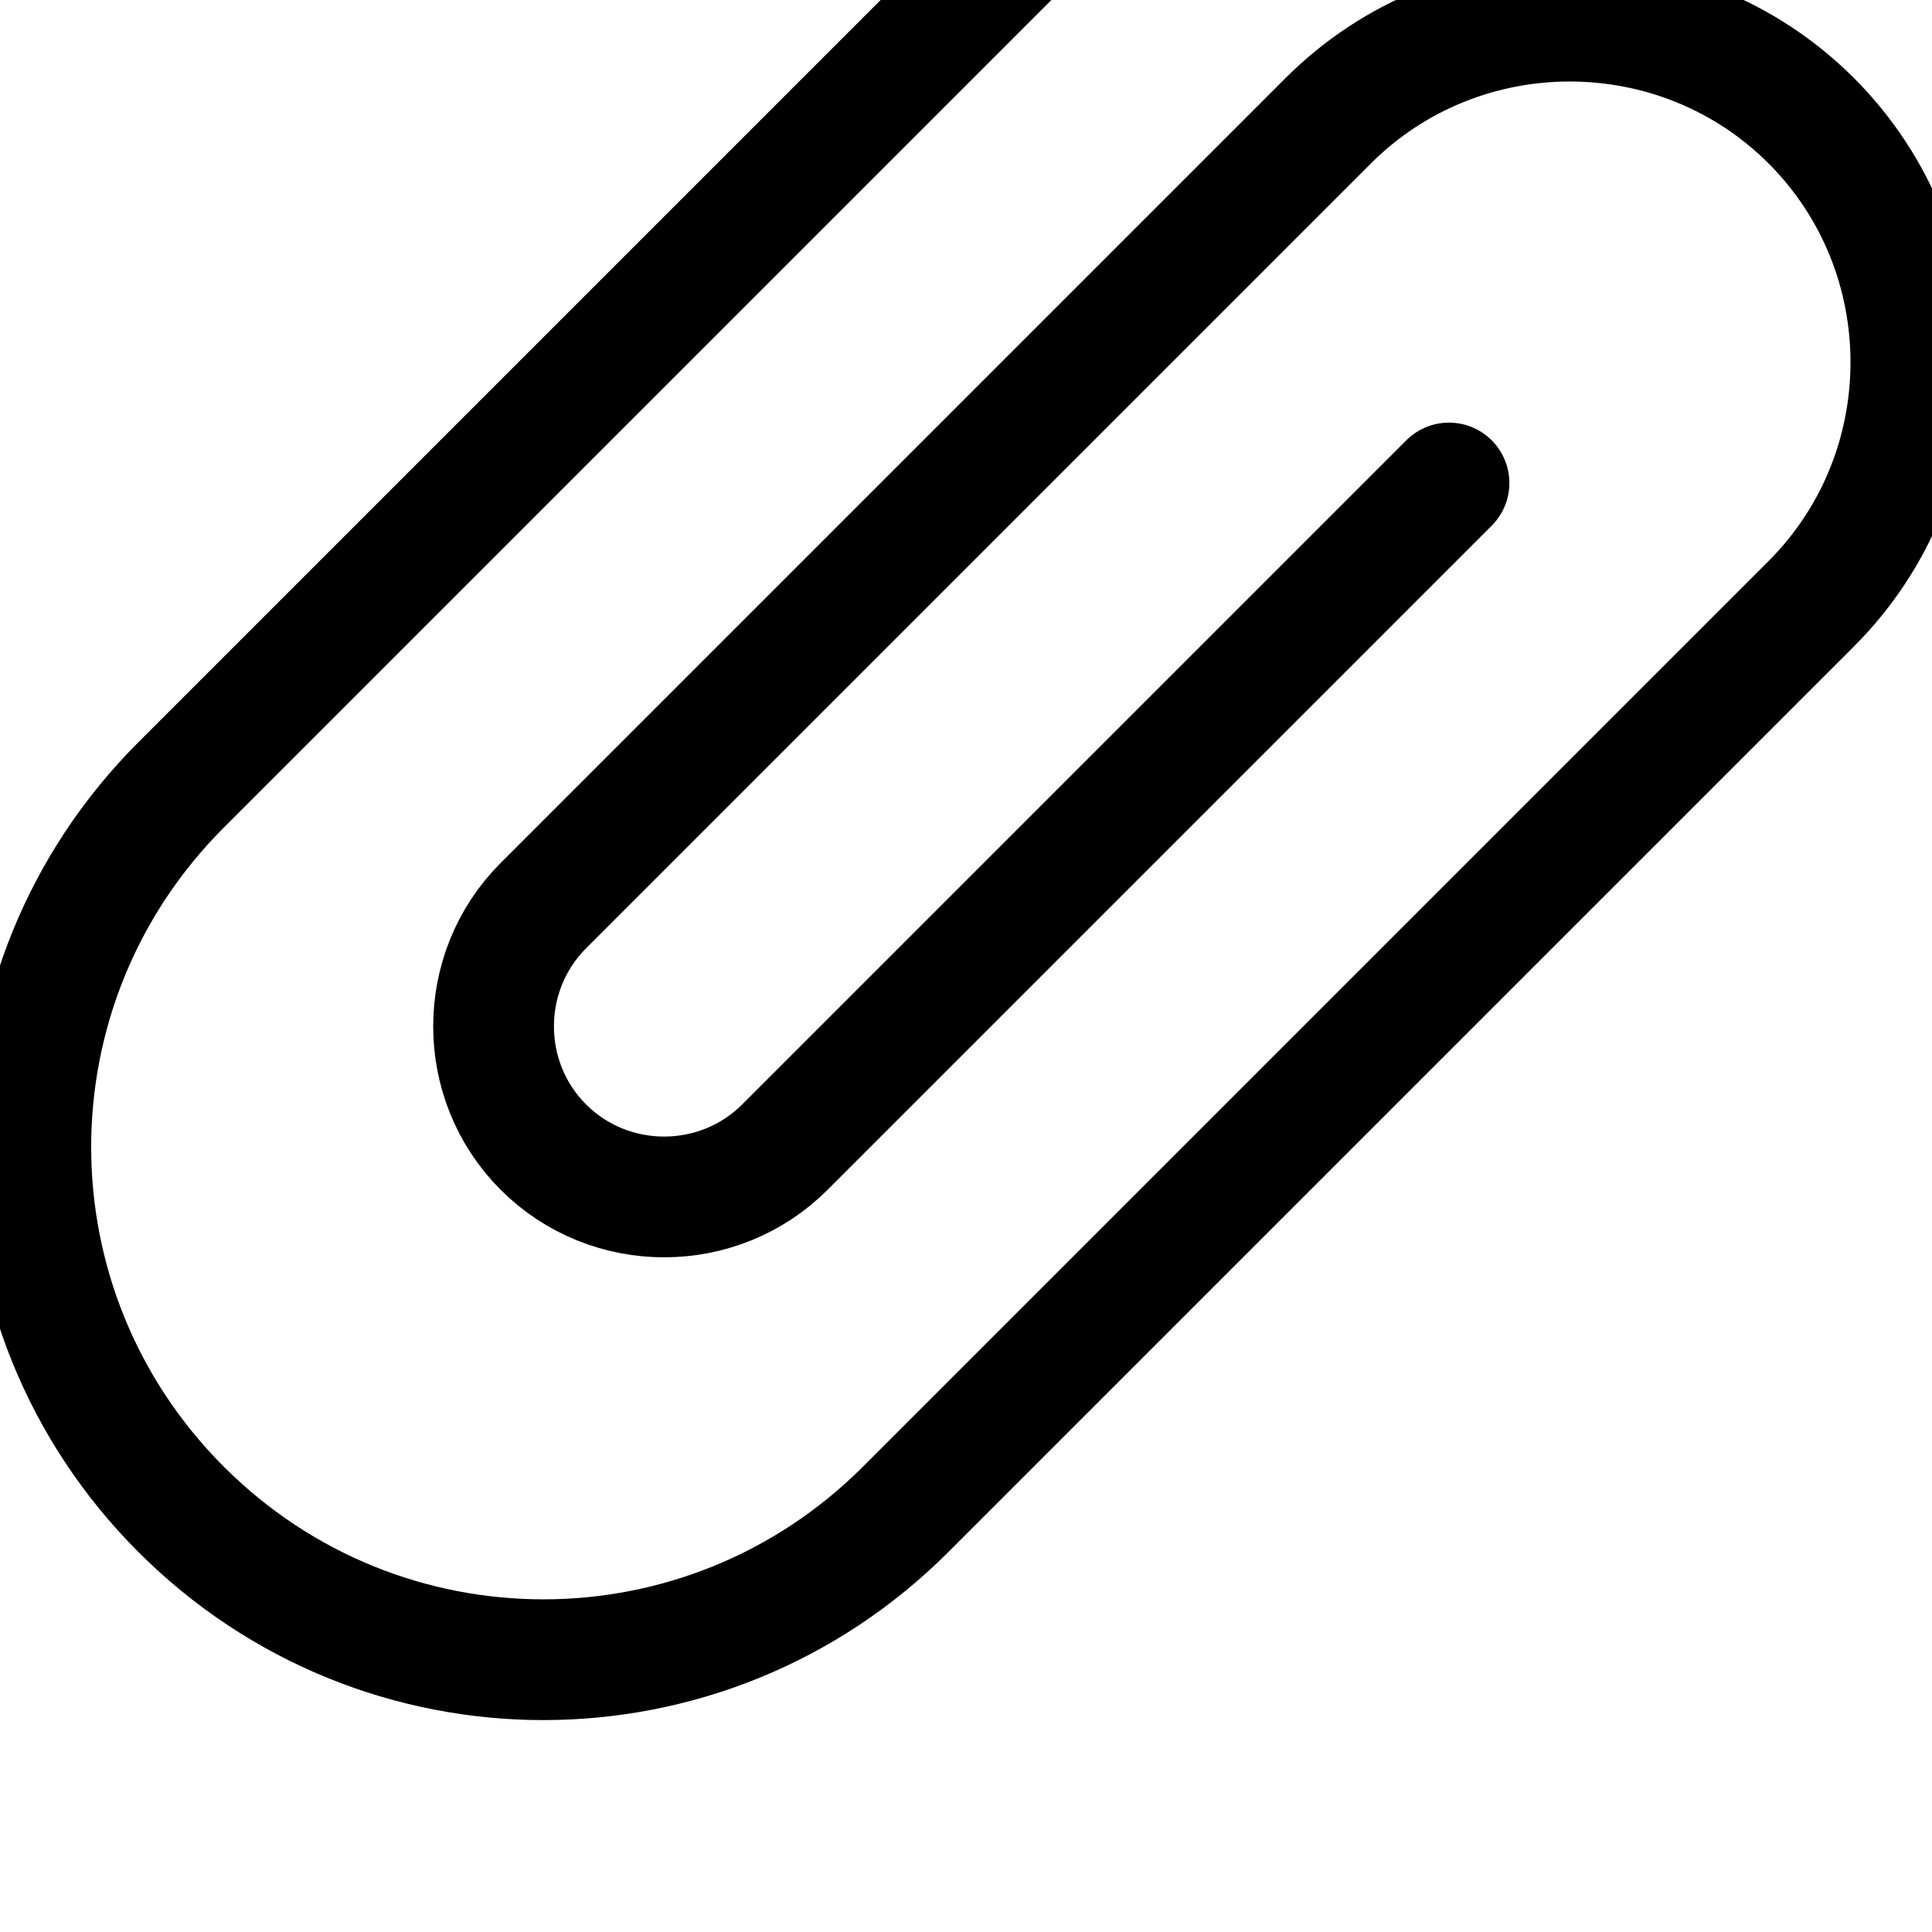 <svg width="16" height="16" viewBox="0 0 16 16" fill="none" xmlns="http://www.w3.org/2000/svg">
<path d="M12 4L6.5 9.5C5.95 10.05 5.05 10.05 4.5 9.5C3.95 8.95 3.95 8.05 4.5 7.5L11 1C12.1 -0.1 13.9 -0.1 15 1C16.1 2.1 16.1 3.9 15 5L7.5 12.5C5.84 14.16 3.16 14.16 1.5 12.5C-0.16 10.84 -0.16 8.16 1.5 6.5L10 -2" stroke="currentColor" stroke-width="1" stroke-linecap="round" stroke-linejoin="round" fill="none"/>
</svg>